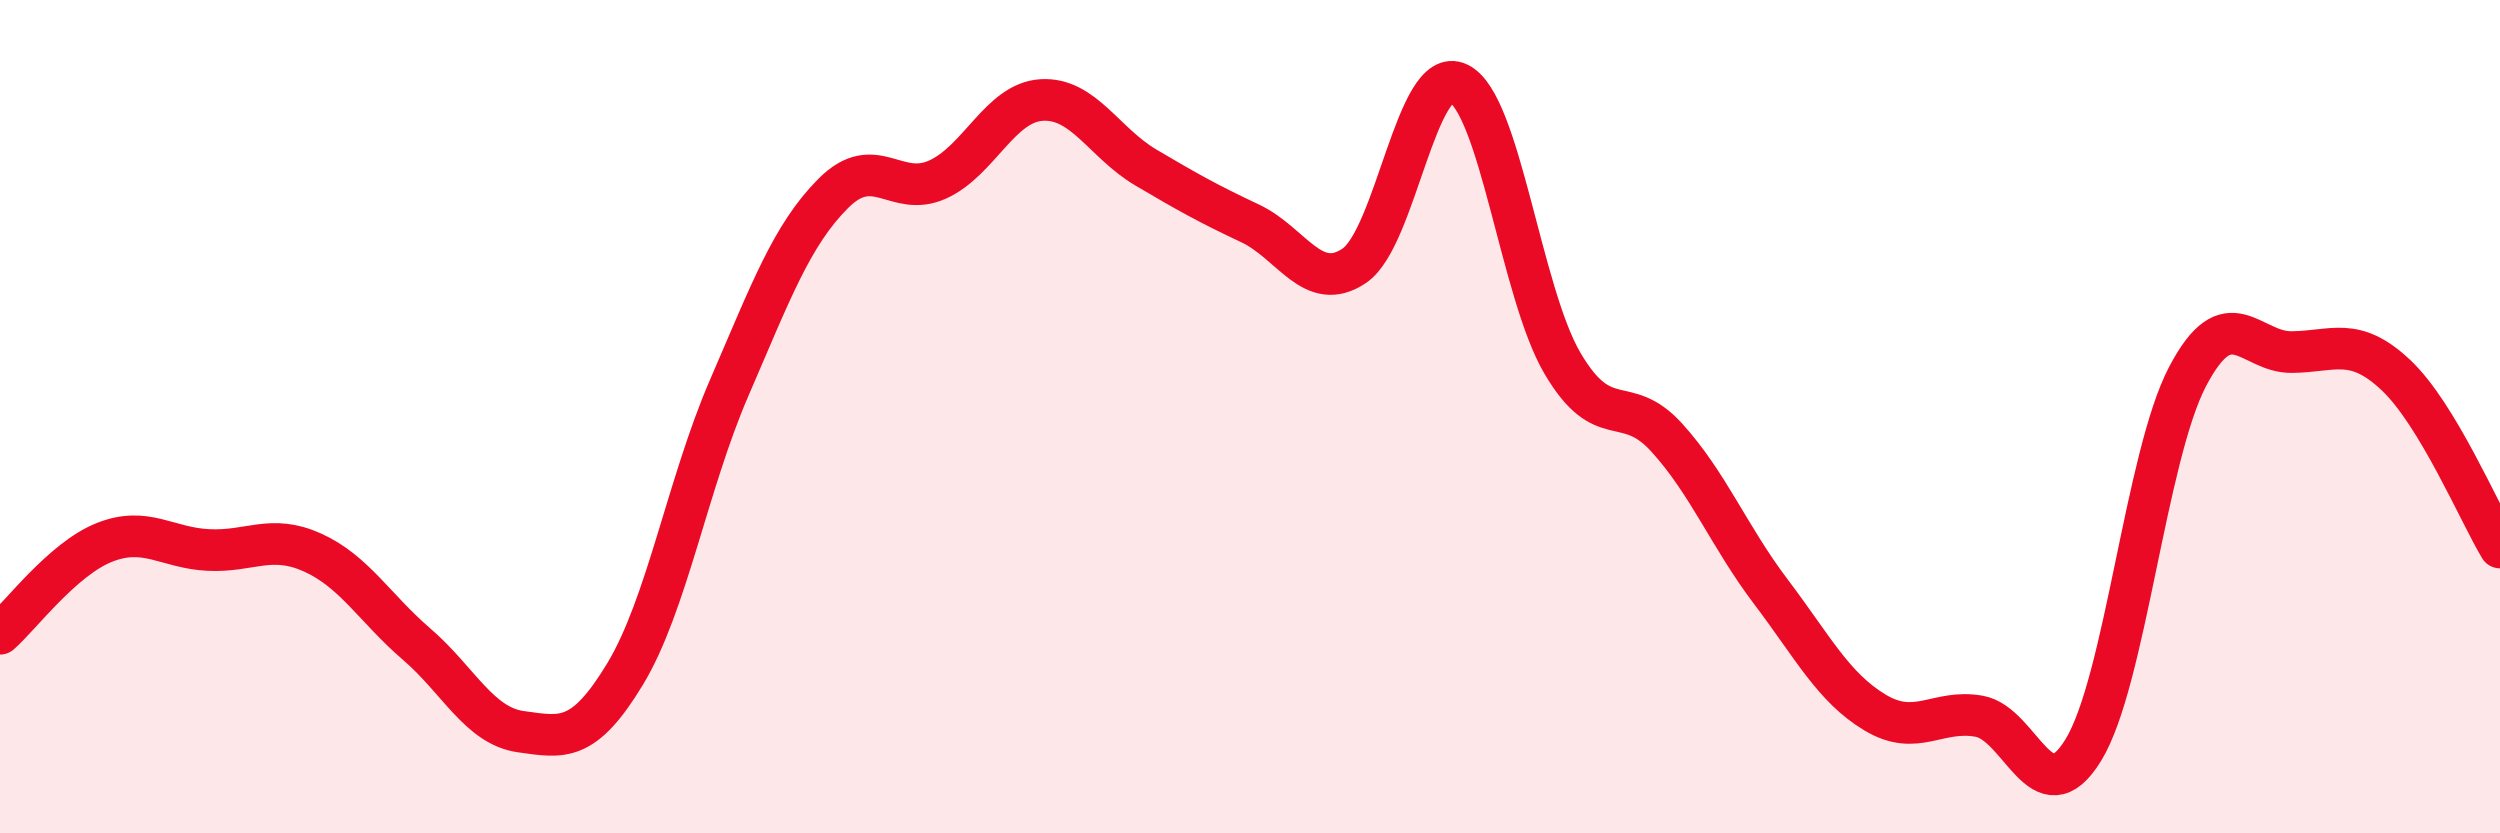 
    <svg width="60" height="20" viewBox="0 0 60 20" xmlns="http://www.w3.org/2000/svg">
      <path
        d="M 0,15.21 C 0.5,14.77 1.5,13.42 2.5,13.02 C 3.5,12.62 4,13.15 5,13.2 C 6,13.25 6.5,12.81 7.5,13.26 C 8.5,13.71 9,14.6 10,15.46 C 11,16.32 11.5,17.42 12.5,17.56 C 13.5,17.7 14,17.83 15,16.18 C 16,14.53 16.5,11.62 17.5,9.31 C 18.5,7 19,5.64 20,4.64 C 21,3.64 21.5,4.76 22.5,4.31 C 23.5,3.86 24,2.46 25,2.4 C 26,2.34 26.5,3.43 27.5,4.02 C 28.5,4.61 29,4.89 30,5.36 C 31,5.83 31.5,7.05 32.5,6.38 C 33.5,5.71 34,1.53 35,2 C 36,2.47 36.5,7.02 37.5,8.72 C 38.5,10.42 39,9.4 40,10.5 C 41,11.6 41.5,12.88 42.5,14.2 C 43.5,15.52 44,16.5 45,17.1 C 46,17.7 46.5,17.01 47.5,17.19 C 48.5,17.37 49,19.63 50,18 C 51,16.37 51.5,10.95 52.5,9.04 C 53.5,7.13 54,8.46 55,8.45 C 56,8.44 56.5,8.06 57.5,9 C 58.5,9.94 59.5,12.31 60,13.14L60 20L0 20Z"
        fill="#EB0A25"
        opacity="0.1"
        stroke-linecap="round"
        stroke-linejoin="round"
      />
      <path
        d="M 0,15.21 C 0.5,14.77 1.5,13.42 2.5,13.02 C 3.5,12.62 4,13.15 5,13.2 C 6,13.25 6.5,12.81 7.5,13.26 C 8.5,13.71 9,14.6 10,15.46 C 11,16.32 11.5,17.42 12.5,17.56 C 13.5,17.7 14,17.83 15,16.18 C 16,14.53 16.5,11.62 17.5,9.31 C 18.5,7 19,5.64 20,4.64 C 21,3.64 21.5,4.76 22.5,4.31 C 23.5,3.86 24,2.46 25,2.4 C 26,2.34 26.5,3.43 27.5,4.02 C 28.5,4.61 29,4.89 30,5.36 C 31,5.83 31.5,7.05 32.5,6.38 C 33.5,5.71 34,1.53 35,2 C 36,2.47 36.5,7.02 37.5,8.72 C 38.5,10.42 39,9.4 40,10.5 C 41,11.6 41.5,12.88 42.5,14.2 C 43.5,15.52 44,16.5 45,17.1 C 46,17.7 46.5,17.01 47.5,17.19 C 48.5,17.37 49,19.63 50,18 C 51,16.37 51.5,10.95 52.5,9.04 C 53.5,7.13 54,8.46 55,8.45 C 56,8.44 56.5,8.06 57.5,9 C 58.5,9.94 59.5,12.31 60,13.14"
        stroke="#EB0A25"
        stroke-width="1"
        fill="none"
        stroke-linecap="round"
        stroke-linejoin="round"
      />
    </svg>
  